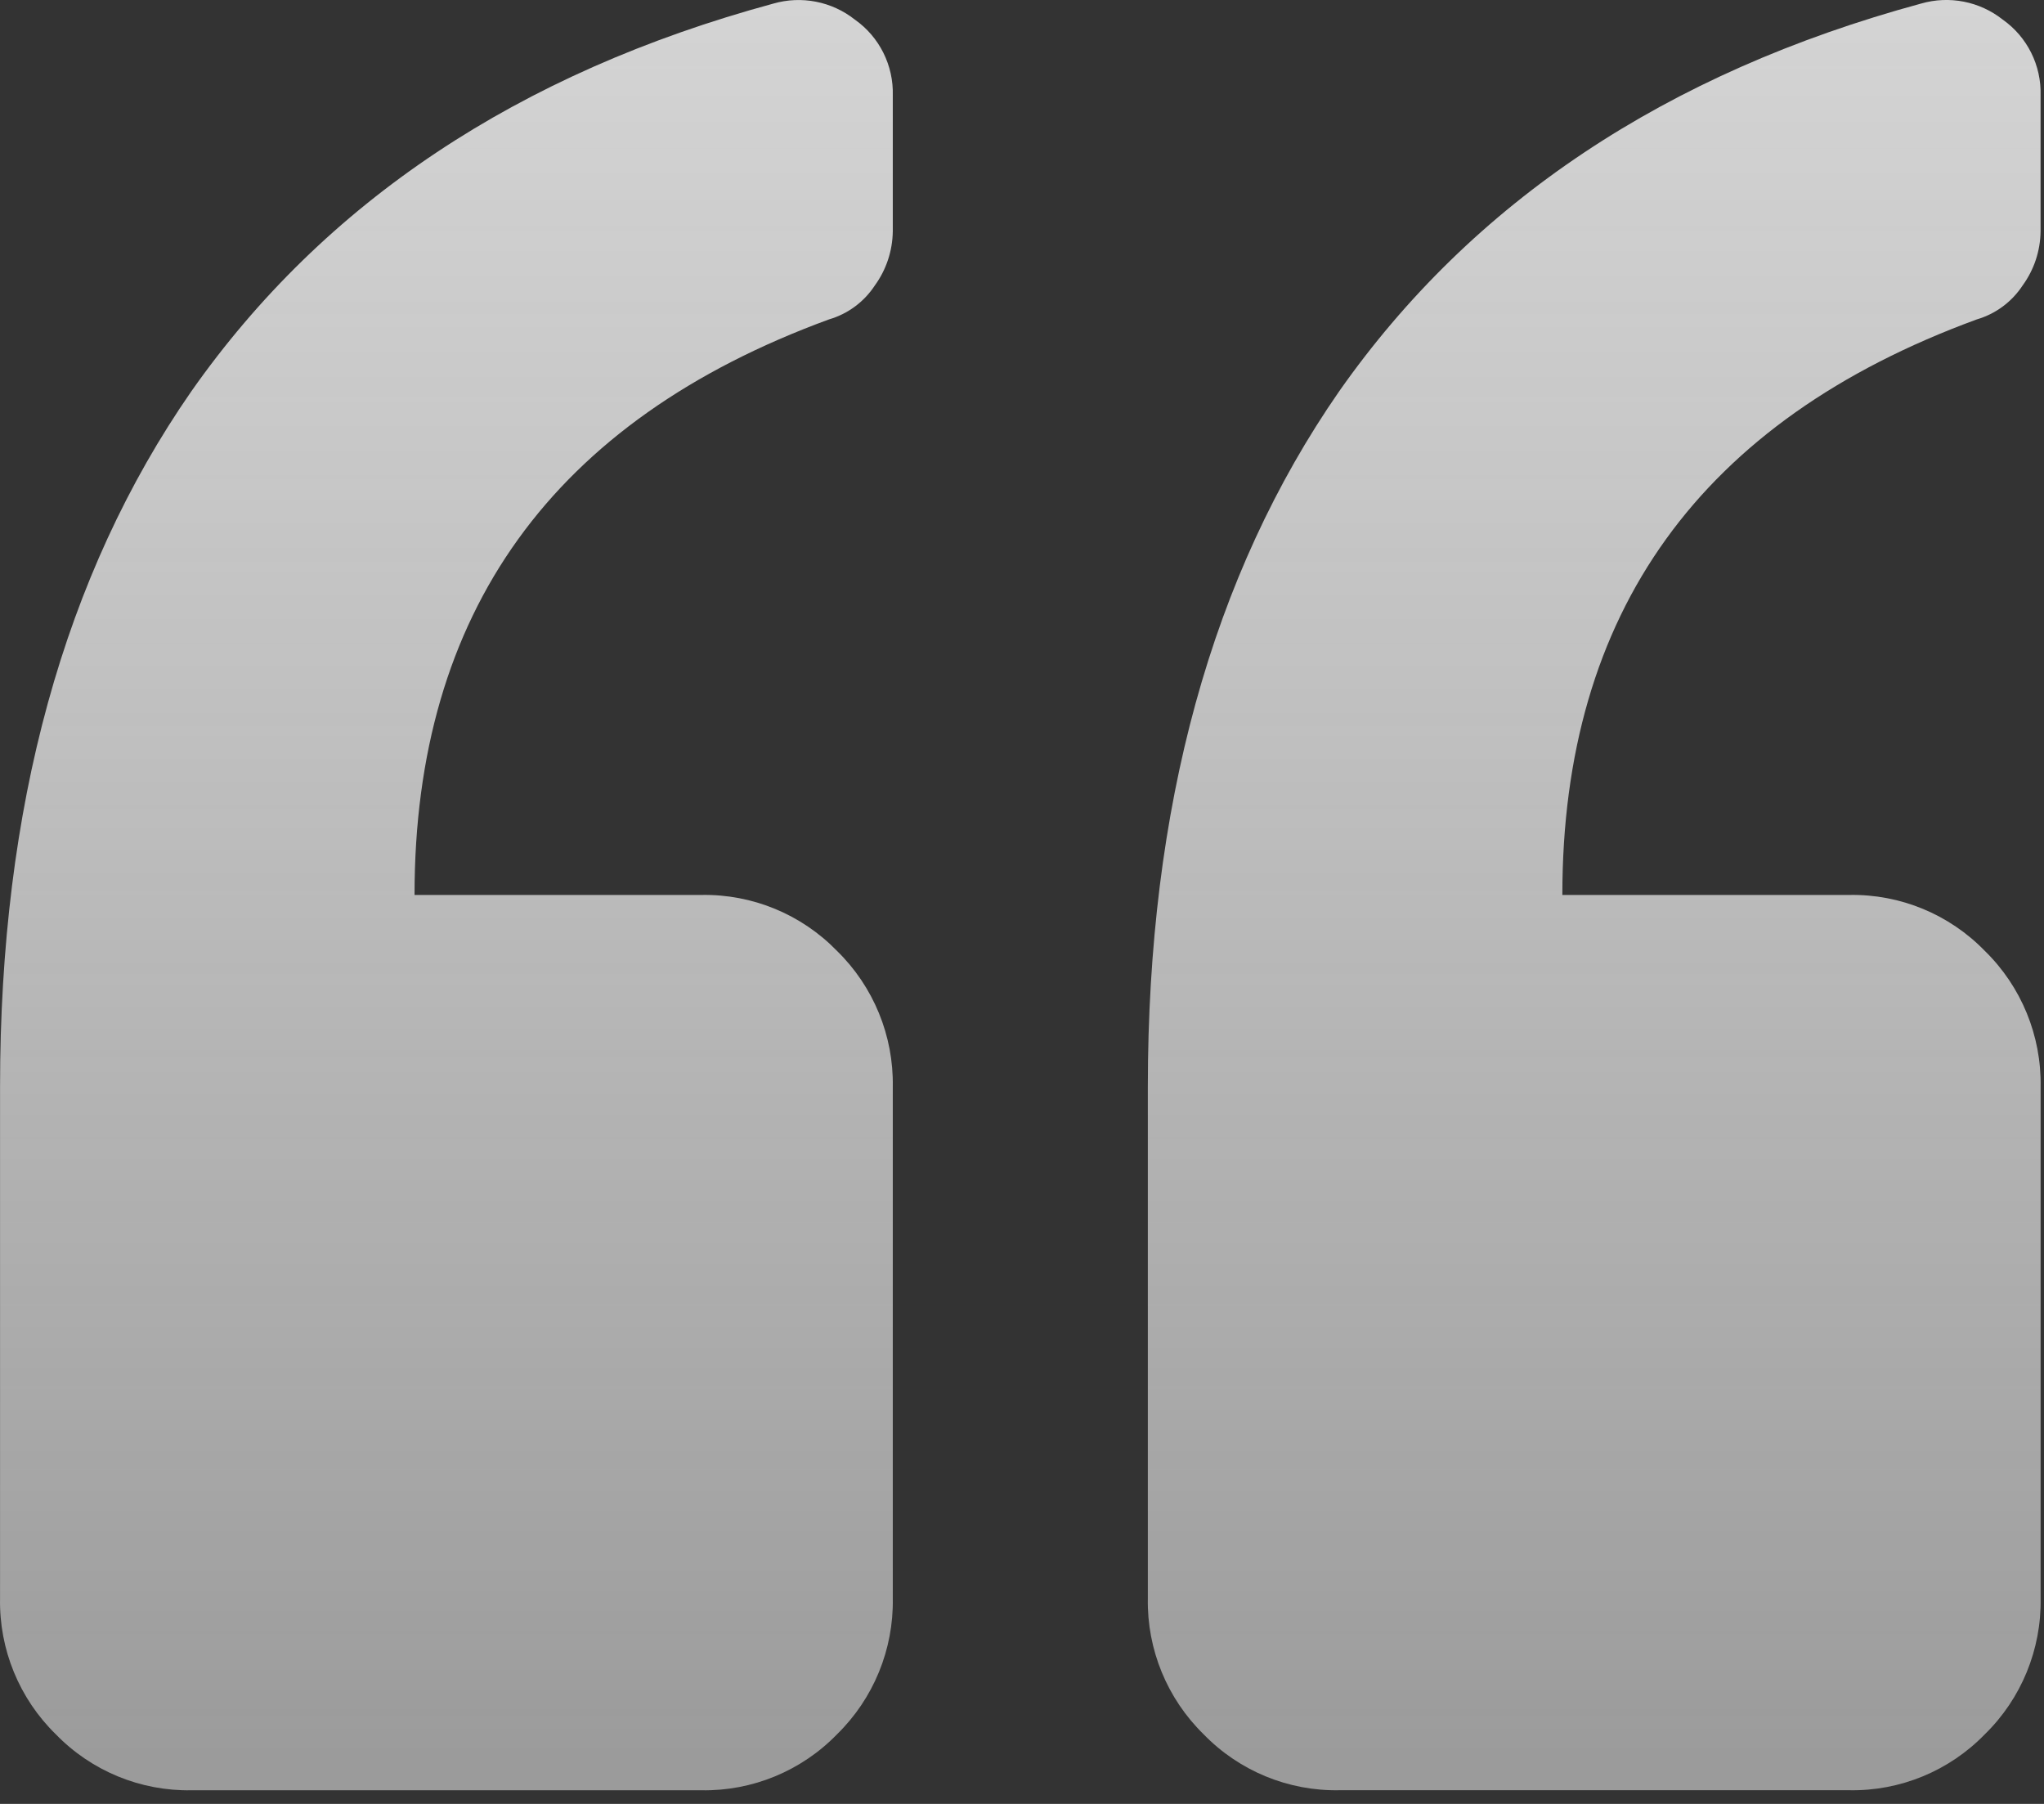<?xml version="1.0" encoding="UTF-8"?>
<svg xmlns="http://www.w3.org/2000/svg" xmlns:xlink="http://www.w3.org/1999/xlink" width="170px" height="150px" viewBox="0 0 170 150" version="1.1">
<rect x="0" y="0" width="170" height="150" fill="#333333" stroke="none"/>
<defs>
<linearGradient id="linear0" gradientUnits="userSpaceOnUse" x1="0" y1="0" x2="1" y2="0" gradientTransform="matrix(0,-171.931,171.472,0,84.728,146.292)">
<stop offset="0" style="stop-color:rgb(100%,100%,100%);stop-opacity:0.51;"/>
<stop offset="1" style="stop-color:rgb(85.882%,85.882%,85.882%);stop-opacity:1;"/>
</linearGradient>
</defs>
<g id="surface1">
<path style=" stroke:none;fill-rule:nonzero;fill:url(#linear0);" d="M 0.004 132.914 L 0.004 90.371 C 0.004 67.105 5.305 47.828 15.914 32.539 C 26.961 16.809 43.094 6.062 64.309 0.301 C 66.652 -0.379 69.188 0.117 71.102 1.633 C 73.145 3.07 74.328 5.449 74.254 7.949 L 74.254 19.246 C 74.23 20.863 73.711 22.43 72.762 23.734 C 71.867 25.102 70.516 26.102 68.949 26.559 C 45.965 34.977 34.477 50.93 34.477 74.418 L 58.34 74.418 C 62.574 74.34 66.656 76.027 69.613 79.07 C 72.645 82.031 74.328 86.125 74.254 90.371 L 74.254 132.914 C 74.328 137.16 72.645 141.25 69.613 144.215 C 66.656 147.258 62.574 148.941 58.34 148.867 L 15.914 148.867 C 11.68 148.941 7.598 147.258 4.645 144.215 C 1.609 141.25 -0.074 137.16 0.004 132.914 Z M 111.379 148.863 L 153.809 148.863 C 158.043 148.941 162.125 147.254 165.078 144.211 C 168.113 141.25 169.793 137.156 169.719 132.91 L 169.719 90.371 C 169.793 86.125 168.113 82.031 165.078 79.07 C 162.125 76.027 158.043 74.34 153.809 74.418 L 129.941 74.418 C 129.941 50.93 141.43 34.977 164.414 26.559 C 165.977 26.102 167.332 25.098 168.227 23.73 C 169.176 22.426 169.695 20.859 169.715 19.246 L 169.715 7.945 C 169.793 5.445 168.609 3.066 166.566 1.629 C 164.652 0.113 162.117 -0.383 159.773 0.297 C 138.559 6.059 122.426 16.805 111.379 32.539 C 100.77 47.828 95.465 67.102 95.465 90.367 L 95.465 132.914 C 95.391 137.16 97.074 141.25 100.109 144.215 C 103.062 147.258 107.145 148.941 111.379 148.863 Z M 111.379 148.863 "/>
</g>
</svg>
